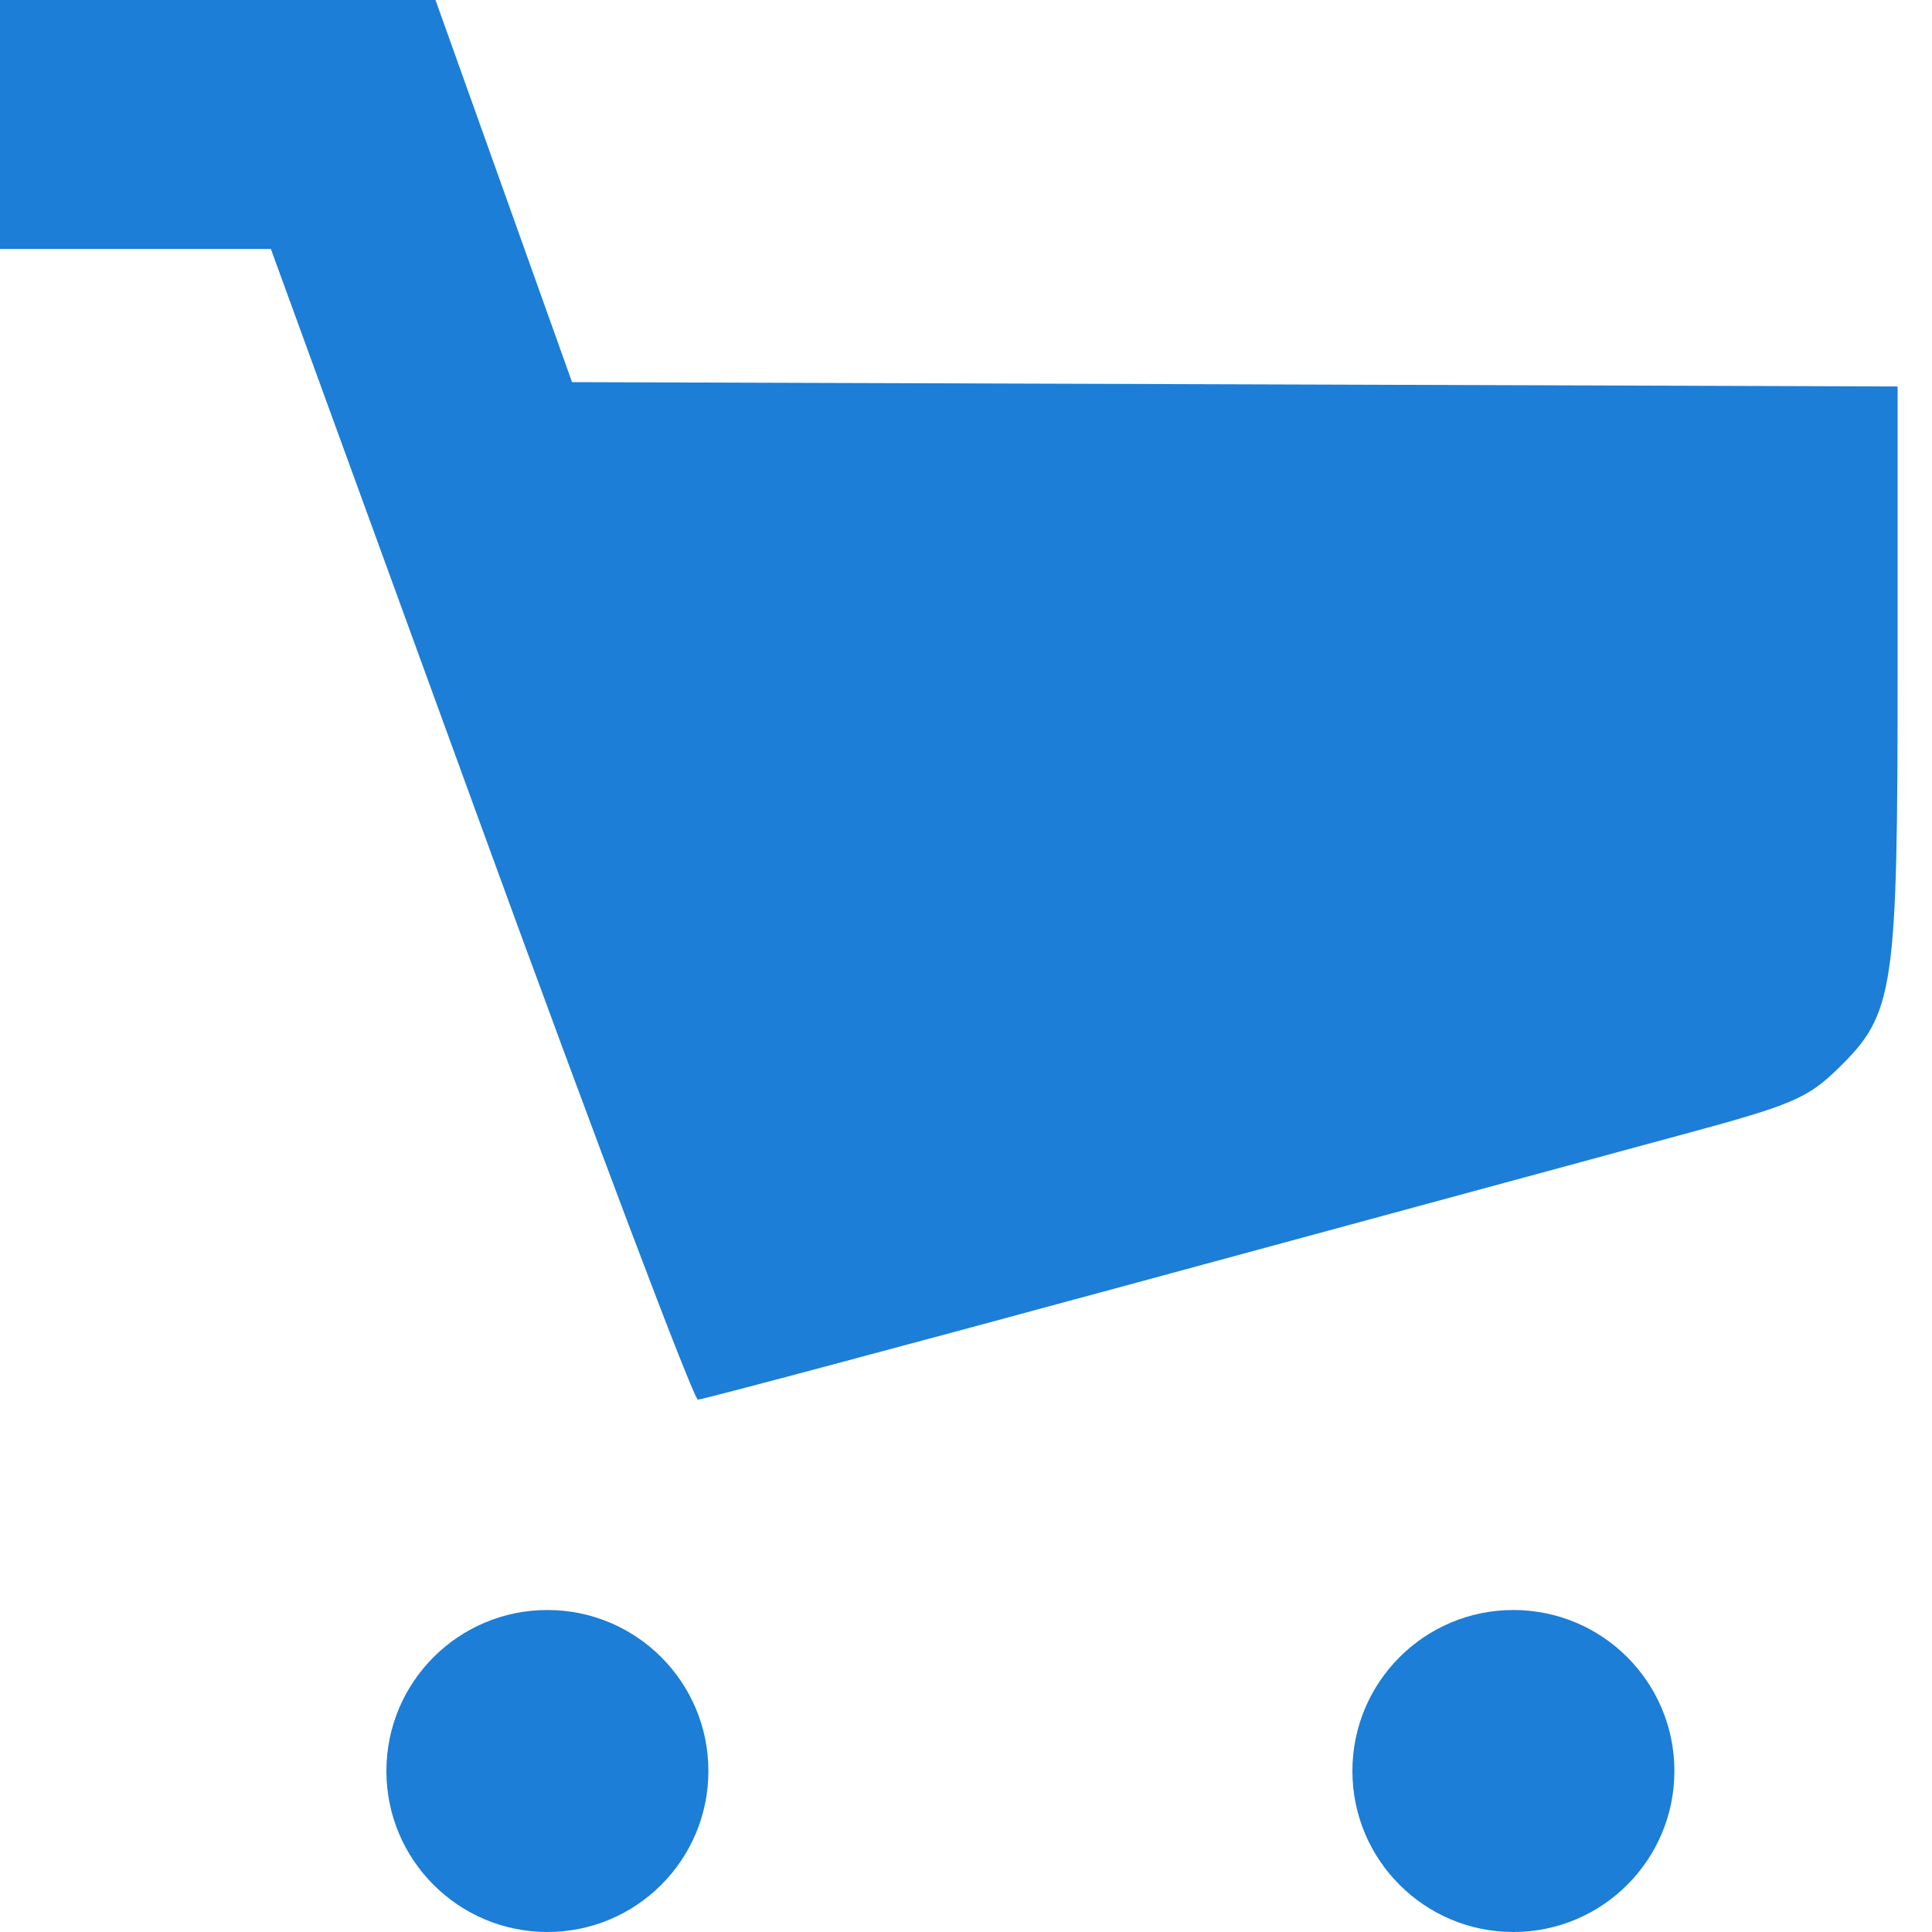 <svg width="24" height="24" viewBox="0 0 24 24" fill="none" xmlns="http://www.w3.org/2000/svg">
<path class="path-filled" fill-rule="evenodd" clip-rule="evenodd" d="M0 1.547V3.093H1.683H3.365L5.969 10.24C7.401 14.171 8.617 17.387 8.67 17.387C8.723 17.387 11.174 16.733 14.117 15.934C17.059 15.136 20.129 14.303 20.939 14.083C22.259 13.726 22.456 13.642 22.836 13.271C23.532 12.591 23.573 12.315 23.573 8.301V4.801L15.339 4.774L7.106 4.747L6.258 2.373L5.41 0H2.705H0V1.547Z" fill="#1C7ED6"/>
<circle class="path-filled" cx="6.8" cy="22" r="2" fill="#1C7ED6"/>
<ellipse class="path-filled" cx="18.8" cy="22" rx="2" ry="2" fill="#1C7ED6"/>
</svg>
